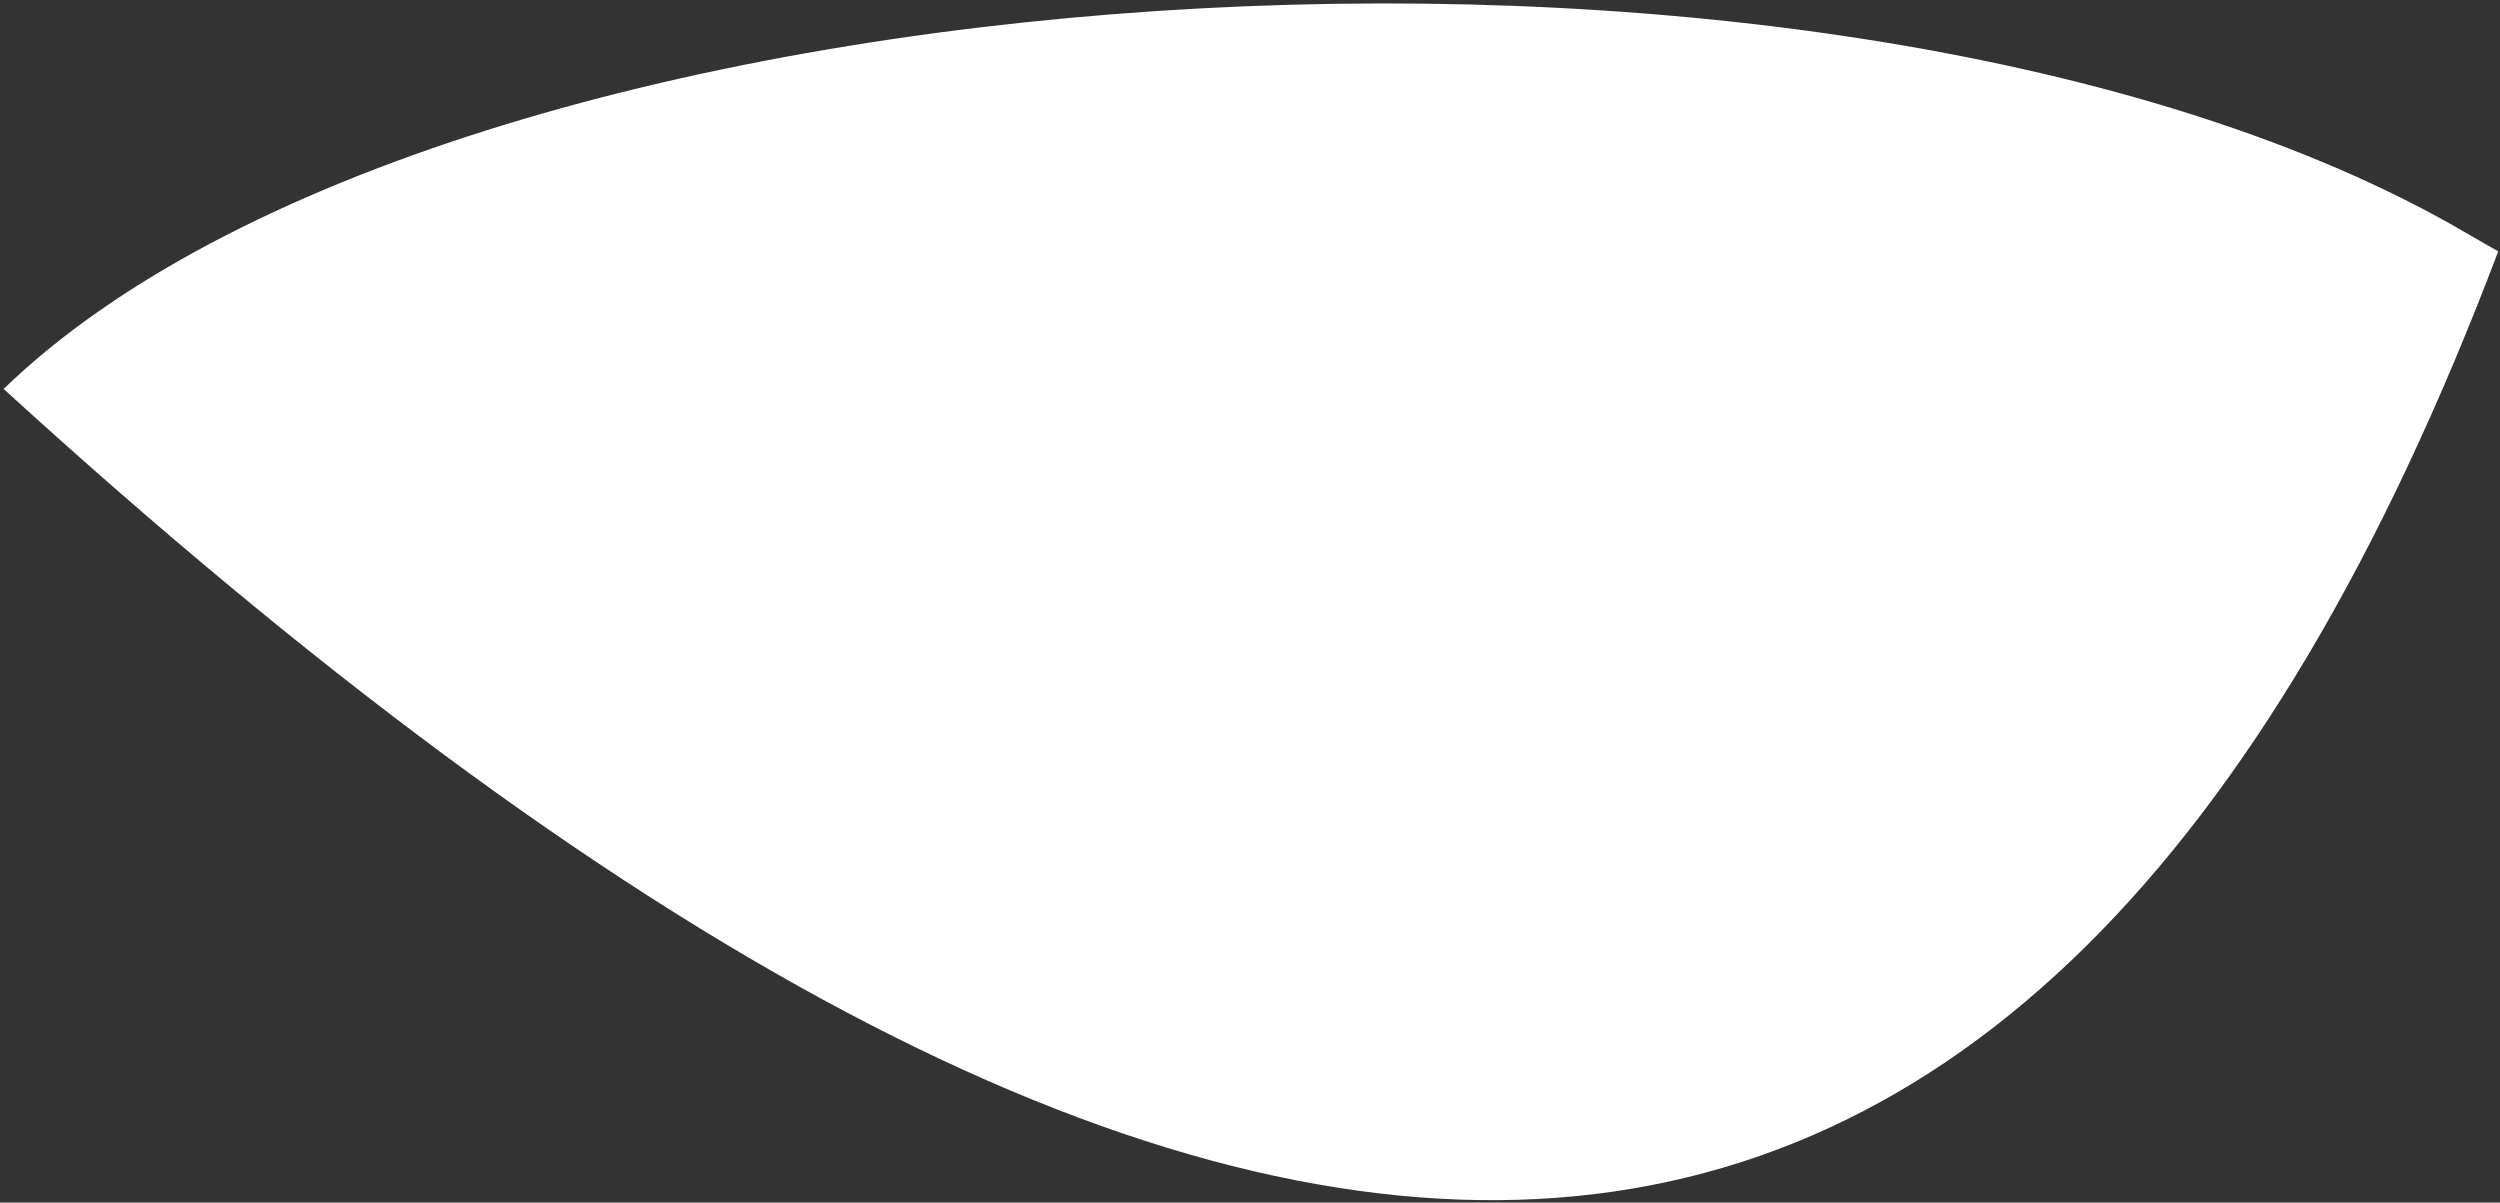 <?xml version="1.0" encoding="UTF-8"?> <svg xmlns="http://www.w3.org/2000/svg" width="659" height="317" viewBox="0 0 659 317" fill="none"><rect x="0" y="0" width="659" height="317" fill="#333333" stroke="none"/> <path fill-rule="evenodd" clip-rule="evenodd" d="M658.532 66.274C536.482 388.759 324.476 397.787 0.957 102.528C118.645 -11.428 478.512 -34.59 645.611 58.842L658.532 66.274Z" fill="white"></path> </svg> 
